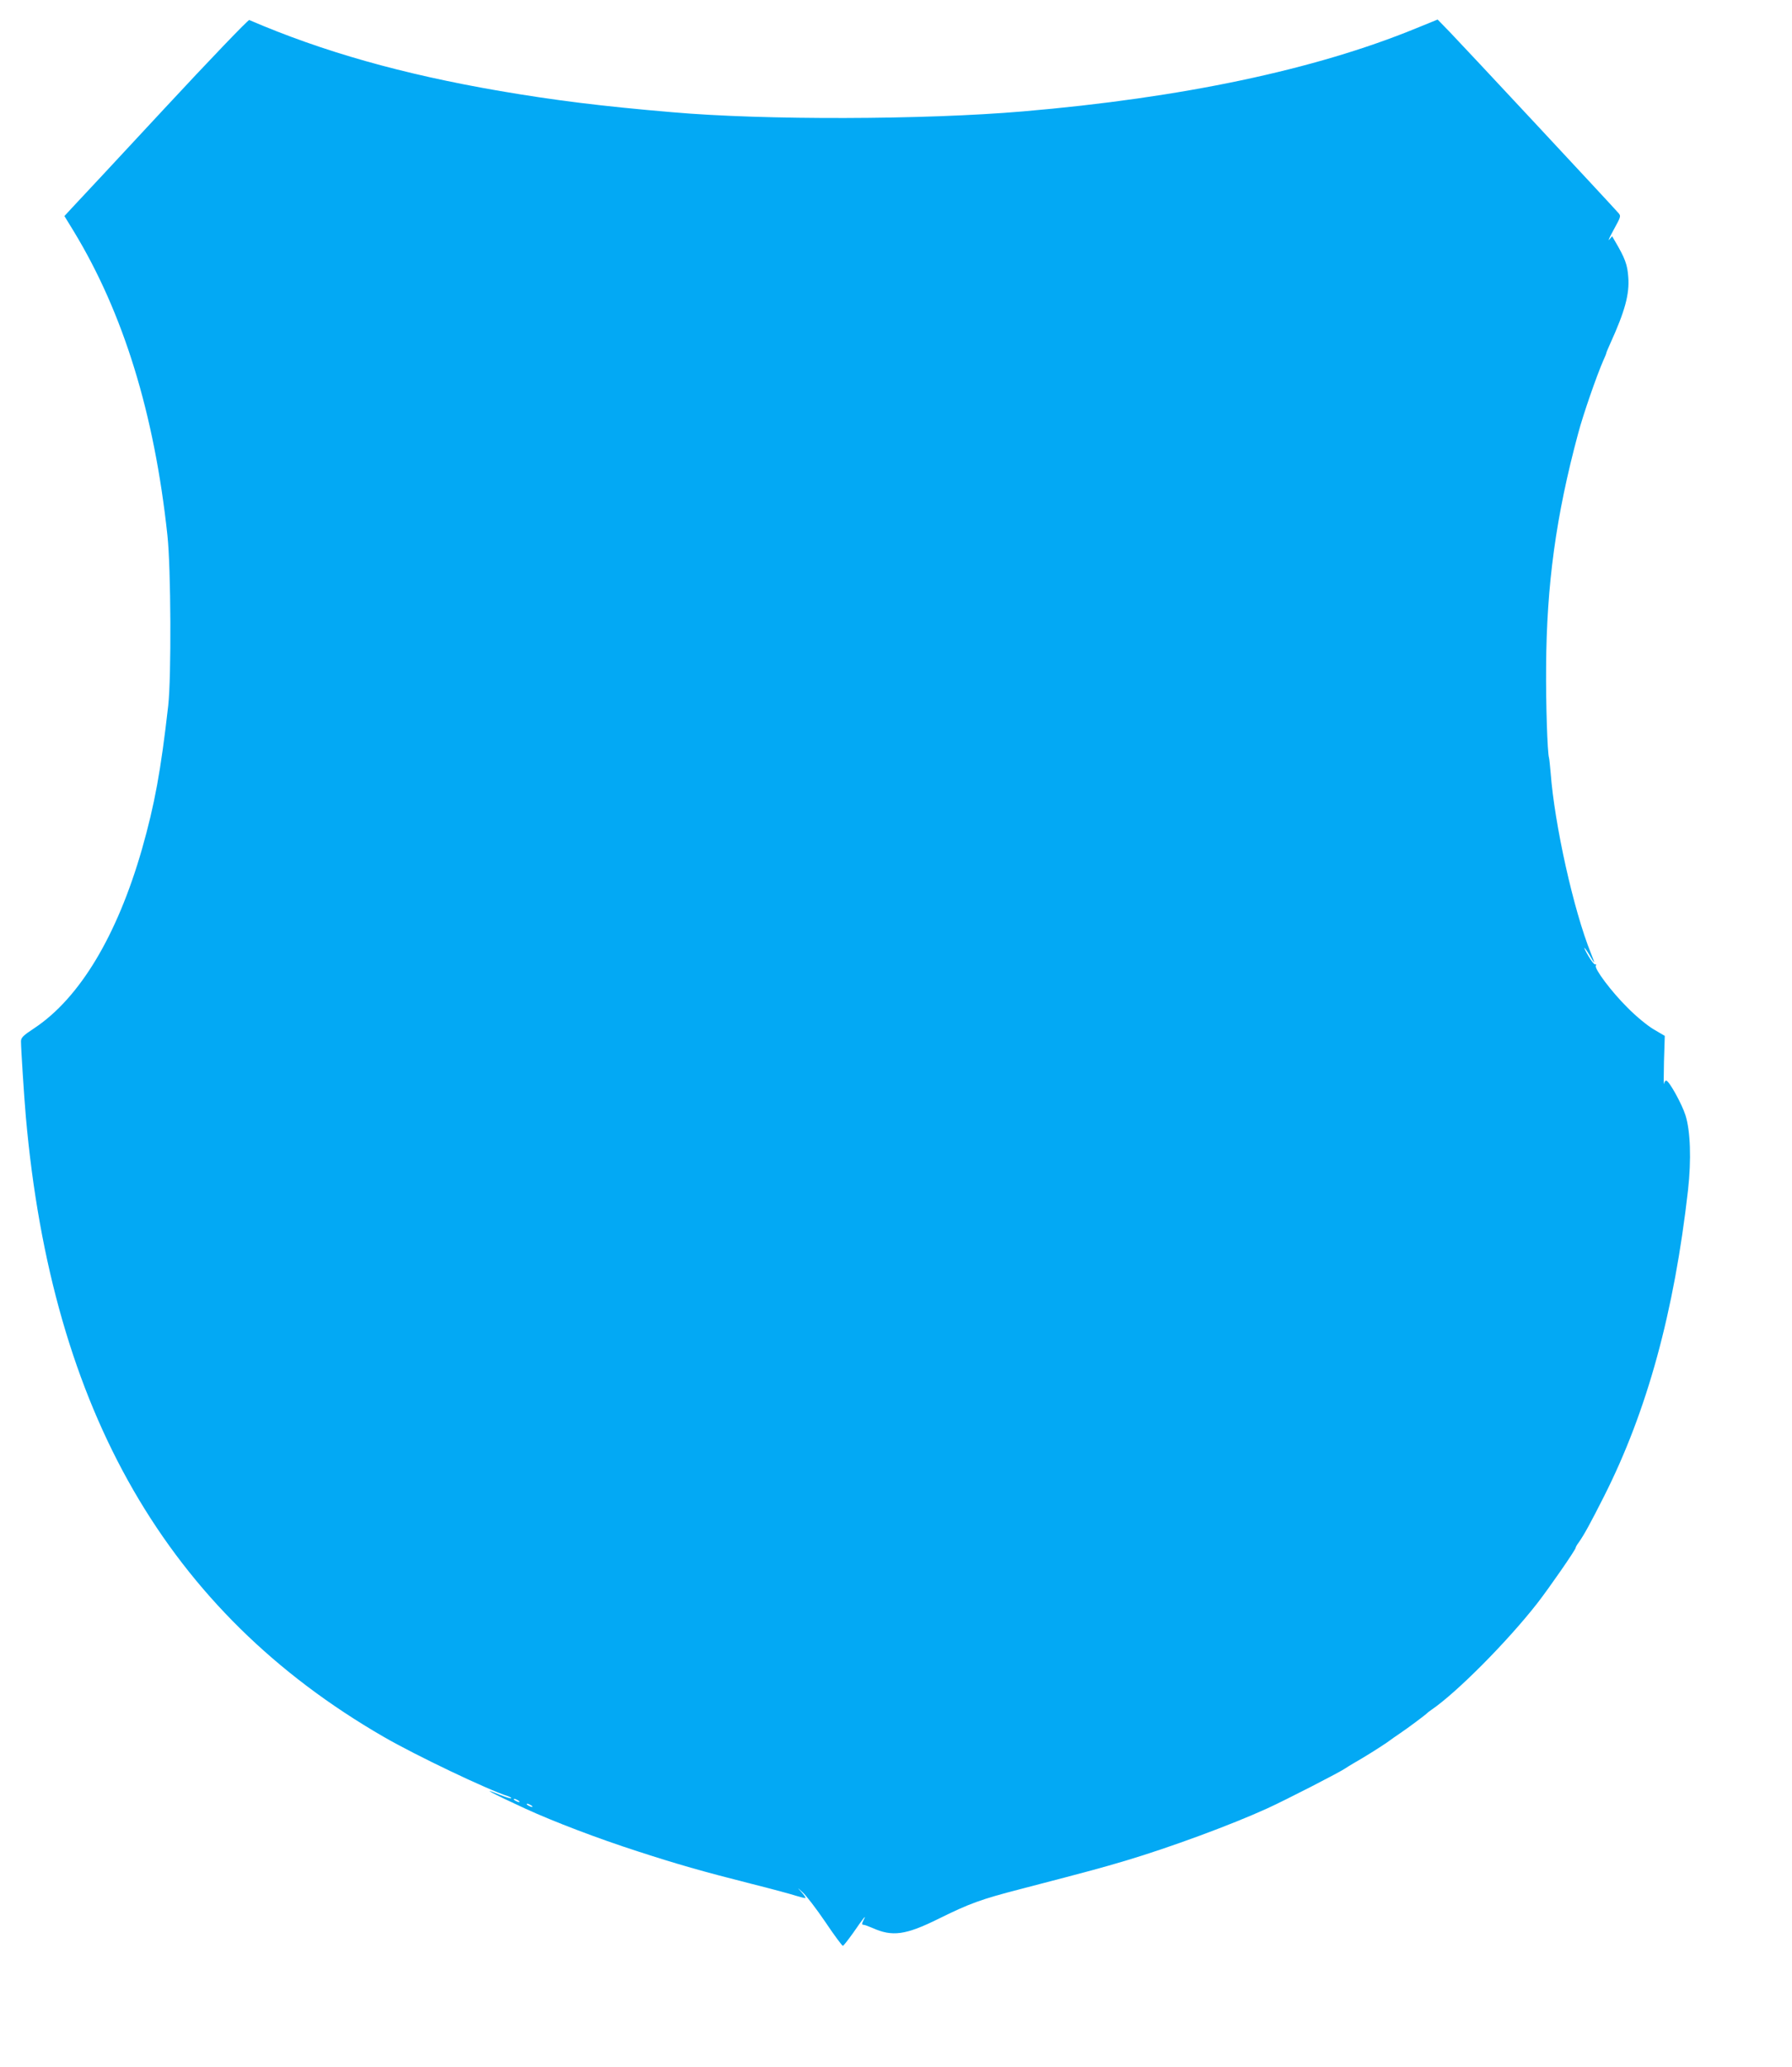 <?xml version="1.0" standalone="no"?>
<!DOCTYPE svg PUBLIC "-//W3C//DTD SVG 20010904//EN"
 "http://www.w3.org/TR/2001/REC-SVG-20010904/DTD/svg10.dtd">
<svg version="1.0" xmlns="http://www.w3.org/2000/svg"
 width="1110pt" height="1280pt" viewBox="0 0 1110 1280"
 preserveAspectRatio="xMidYMid meet">
<g transform="translate(0,1280) scale(0.1,-0.1)"
fill="#03a9f4" stroke="none">
<path d="M1014 12123 c-285 -307 -540 -581 -567 -609 l-48 -52 57 -93 c308
-507 500 -1128 581 -1884 22 -202 25 -876 5 -1055 -46 -405 -84 -612 -163
-890 -154 -535 -385 -920 -666 -1107 -70 -46 -83 -59 -83 -82 0 -44 19 -338
30 -466 161 -1823 878 -3067 2215 -3840 200 -116 649 -330 773 -369 13 -5 21
-10 19 -12 -3 -3 -33 6 -68 20 -134 55 -57 13 156 -85 174 -80 450 -185 695
-264 243 -79 400 -124 700 -200 124 -31 250 -65 280 -75 30 -9 57 -16 59 -14
3 2 -9 19 -25 37 -28 31 -28 31 9 -3 21 -19 84 -101 139 -182 55 -82 104 -148
109 -148 4 0 33 37 65 82 62 90 83 116 65 81 -14 -27 -14 -33 -1 -33 6 0 29
-9 53 -19 124 -56 206 -45 410 56 192 95 263 121 507 184 472 123 485 127 655
177 271 81 649 220 875 323 116 53 457 228 485 249 6 4 26 17 45 28 64 36 166
100 211 131 24 18 62 44 84 59 42 28 156 113 165 123 3 3 14 12 26 20 157 107
470 422 656 660 74 95 238 332 238 344 0 4 8 19 19 33 33 47 69 112 157 286
267 529 434 1139 520 1896 21 189 15 367 -16 464 -22 69 -98 207 -118 214 -6
2 -12 -7 -15 -20 -2 -13 -2 49 0 137 l5 160 -68 40 c-39 23 -109 80 -163 135
-99 98 -207 242 -196 260 4 6 2 9 -4 8 -6 -2 -24 21 -41 50 -17 28 -28 52 -26
52 3 0 17 -20 32 -45 14 -25 27 -45 29 -45 1 0 -8 26 -21 58 -106 262 -225
795 -249 1117 -4 44 -8 85 -10 92 -10 31 -20 335 -18 563 3 509 61 935 198
1444 31 118 115 359 156 453 11 23 19 44 19 47 0 3 11 29 24 58 91 200 120
306 112 411 -5 77 -20 118 -82 223 l-18 31 -18 -21 c-10 -11 3 16 28 62 45 82
46 84 27 105 -37 43 -971 1045 -1043 1119 l-75 77 -135 -55 c-625 -256 -1448
-430 -2435 -514 -609 -52 -1601 -55 -2170 -5 -438 37 -731 74 -1065 131 -606
104 -1101 244 -1556 440 -6 3 -245 -246 -530 -553z m2196 -10473 c8 -5 11 -10
5 -10 -5 0 -17 5 -25 10 -8 5 -10 10 -5 10 6 0 17 -5 25 -10z m80 -30 c8 -5
11 -10 5 -10 -5 0 -17 5 -25 10 -8 5 -10 10 -5 10 6 0 17 -5 25 -10z"/>
</g>
</svg>
